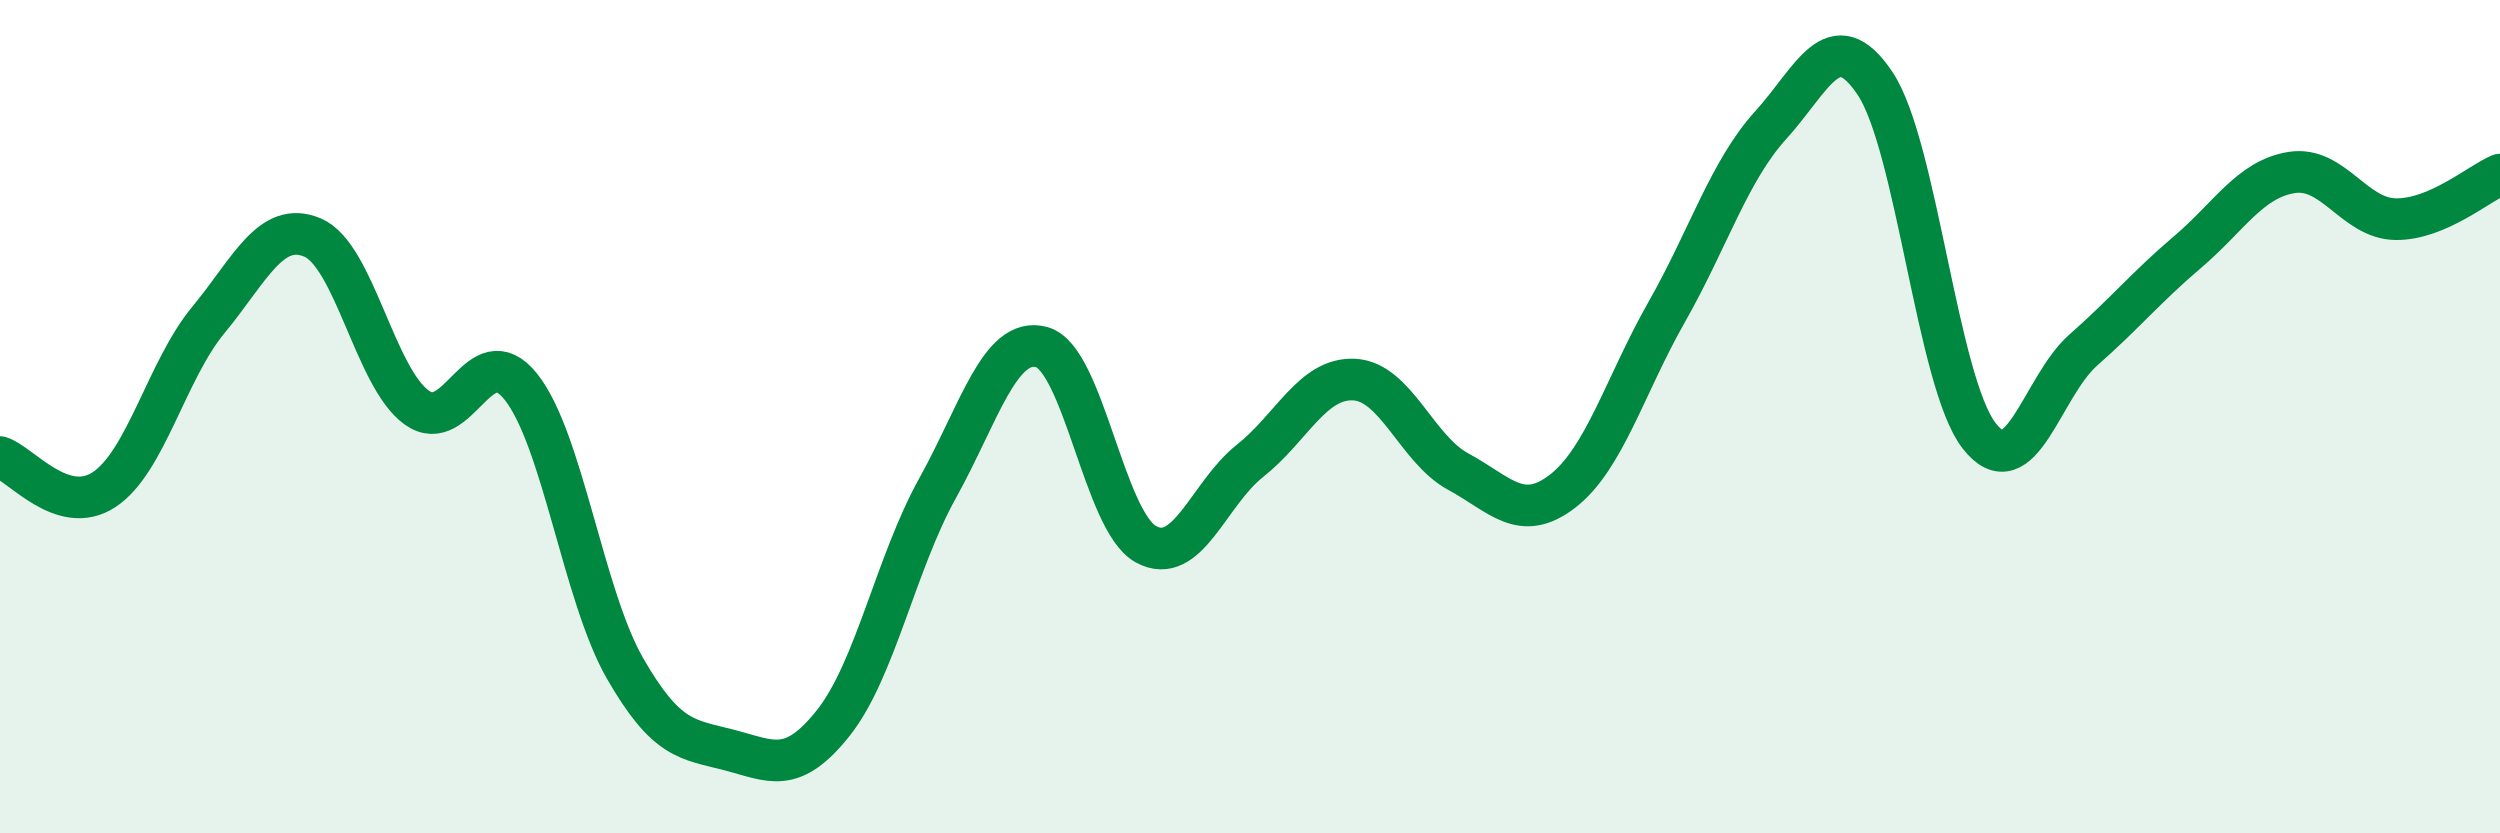 
    <svg width="60" height="20" viewBox="0 0 60 20" xmlns="http://www.w3.org/2000/svg">
      <path
        d="M 0,10.97 C 0.5,11.13 1.5,12.41 2.5,11.75 C 3.5,11.09 4,8.89 5,7.68 C 6,6.47 6.5,5.28 7.5,5.7 C 8.5,6.12 9,9.06 10,9.78 C 11,10.5 11.5,8.03 12.5,9.28 C 13.5,10.53 14,14.3 15,16.04 C 16,17.78 16.5,17.74 17.5,18 C 18.5,18.26 19,18.61 20,17.35 C 21,16.09 21.5,13.52 22.5,11.72 C 23.5,9.92 24,8.06 25,8.33 C 26,8.6 26.5,12.51 27.5,13.06 C 28.5,13.61 29,11.85 30,11.06 C 31,10.27 31.5,9.06 32.5,9.11 C 33.5,9.16 34,10.78 35,11.32 C 36,11.86 36.5,12.56 37.5,11.79 C 38.5,11.02 39,9.25 40,7.49 C 41,5.73 41.5,4.1 42.5,3 C 43.5,1.9 44,0.51 45,2 C 46,3.49 46.5,9.18 47.5,10.46 C 48.5,11.74 49,9.28 50,8.4 C 51,7.52 51.5,6.9 52.5,6.05 C 53.5,5.2 54,4.3 55,4.14 C 56,3.98 56.5,5.25 57.5,5.26 C 58.5,5.27 59.5,4.4 60,4.19L60 20L0 20Z"
        fill="#008740"
        opacity="0.1"
        stroke-linecap="round"
        stroke-linejoin="round"
      />
      <path
        d="M 0,10.97 C 0.5,11.13 1.5,12.41 2.5,11.75 C 3.5,11.09 4,8.89 5,7.68 C 6,6.47 6.5,5.28 7.5,5.7 C 8.5,6.12 9,9.06 10,9.78 C 11,10.5 11.5,8.03 12.5,9.28 C 13.5,10.53 14,14.3 15,16.04 C 16,17.78 16.5,17.74 17.5,18 C 18.5,18.26 19,18.61 20,17.35 C 21,16.09 21.5,13.52 22.5,11.72 C 23.5,9.92 24,8.06 25,8.33 C 26,8.6 26.5,12.51 27.5,13.06 C 28.5,13.61 29,11.85 30,11.06 C 31,10.27 31.5,9.06 32.5,9.11 C 33.5,9.16 34,10.78 35,11.32 C 36,11.86 36.5,12.56 37.5,11.79 C 38.5,11.02 39,9.25 40,7.49 C 41,5.73 41.5,4.1 42.5,3 C 43.5,1.9 44,0.51 45,2 C 46,3.49 46.5,9.18 47.5,10.46 C 48.5,11.74 49,9.28 50,8.4 C 51,7.52 51.5,6.9 52.5,6.05 C 53.5,5.2 54,4.3 55,4.14 C 56,3.98 56.5,5.25 57.5,5.26 C 58.5,5.27 59.5,4.4 60,4.19"
        stroke="#008740"
        stroke-width="1"
        fill="none"
        stroke-linecap="round"
        stroke-linejoin="round"
      />
    </svg>
  